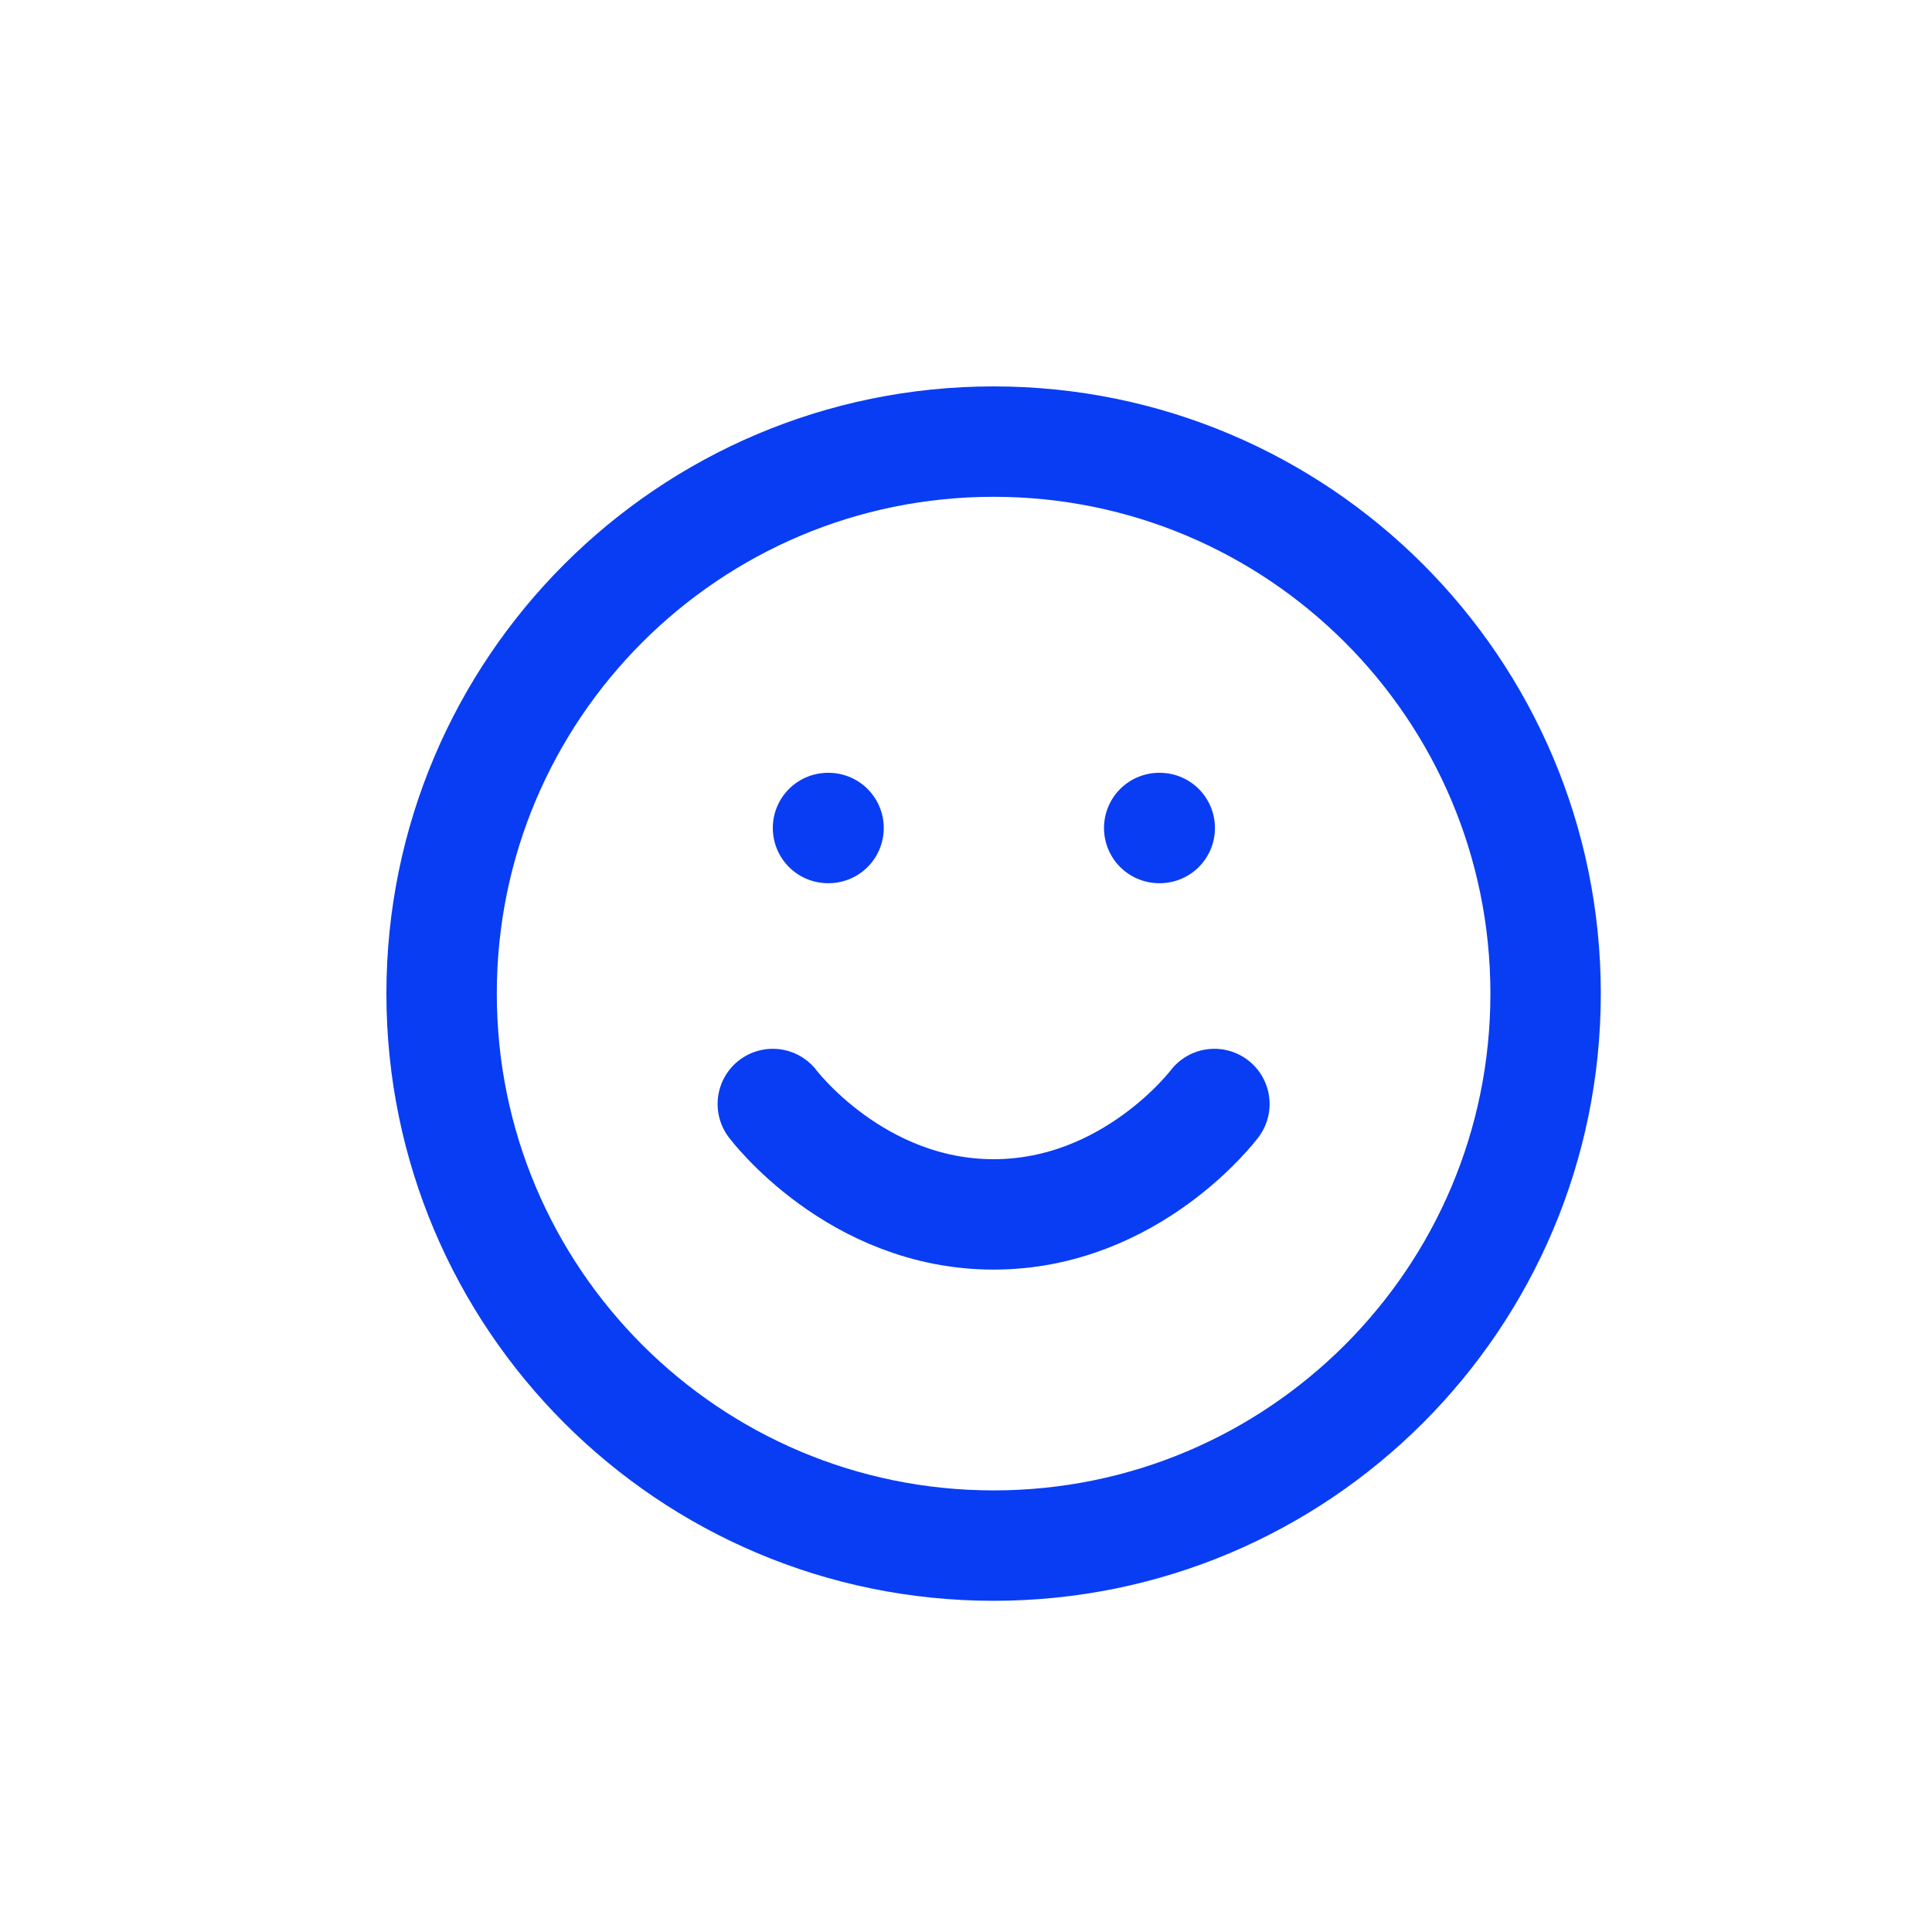 <?xml version="1.0" encoding="UTF-8"?> <svg xmlns="http://www.w3.org/2000/svg" width="35" height="35" viewBox="0 0 35 35" fill="none"><path d="M18 28C23.523 28 28 23.523 28 18C28 12.477 23.523 8 18 8C12.477 8 8 12.477 8 18C8 23.523 12.477 28 18 28Z" stroke="#093DF4" stroke-width="2" stroke-linecap="round" stroke-linejoin="round"></path><path d="M14 20C14 20 15.5 22 18 22C20.5 22 22 20 22 20" stroke="#093DF4" stroke-width="2" stroke-linecap="round" stroke-linejoin="round"></path><path d="M15 15H15.01" stroke="#093DF4" stroke-width="2" stroke-linecap="round" stroke-linejoin="round"></path><path d="M21 15H21.01" stroke="#093DF4" stroke-width="2" stroke-linecap="round" stroke-linejoin="round"></path></svg> 